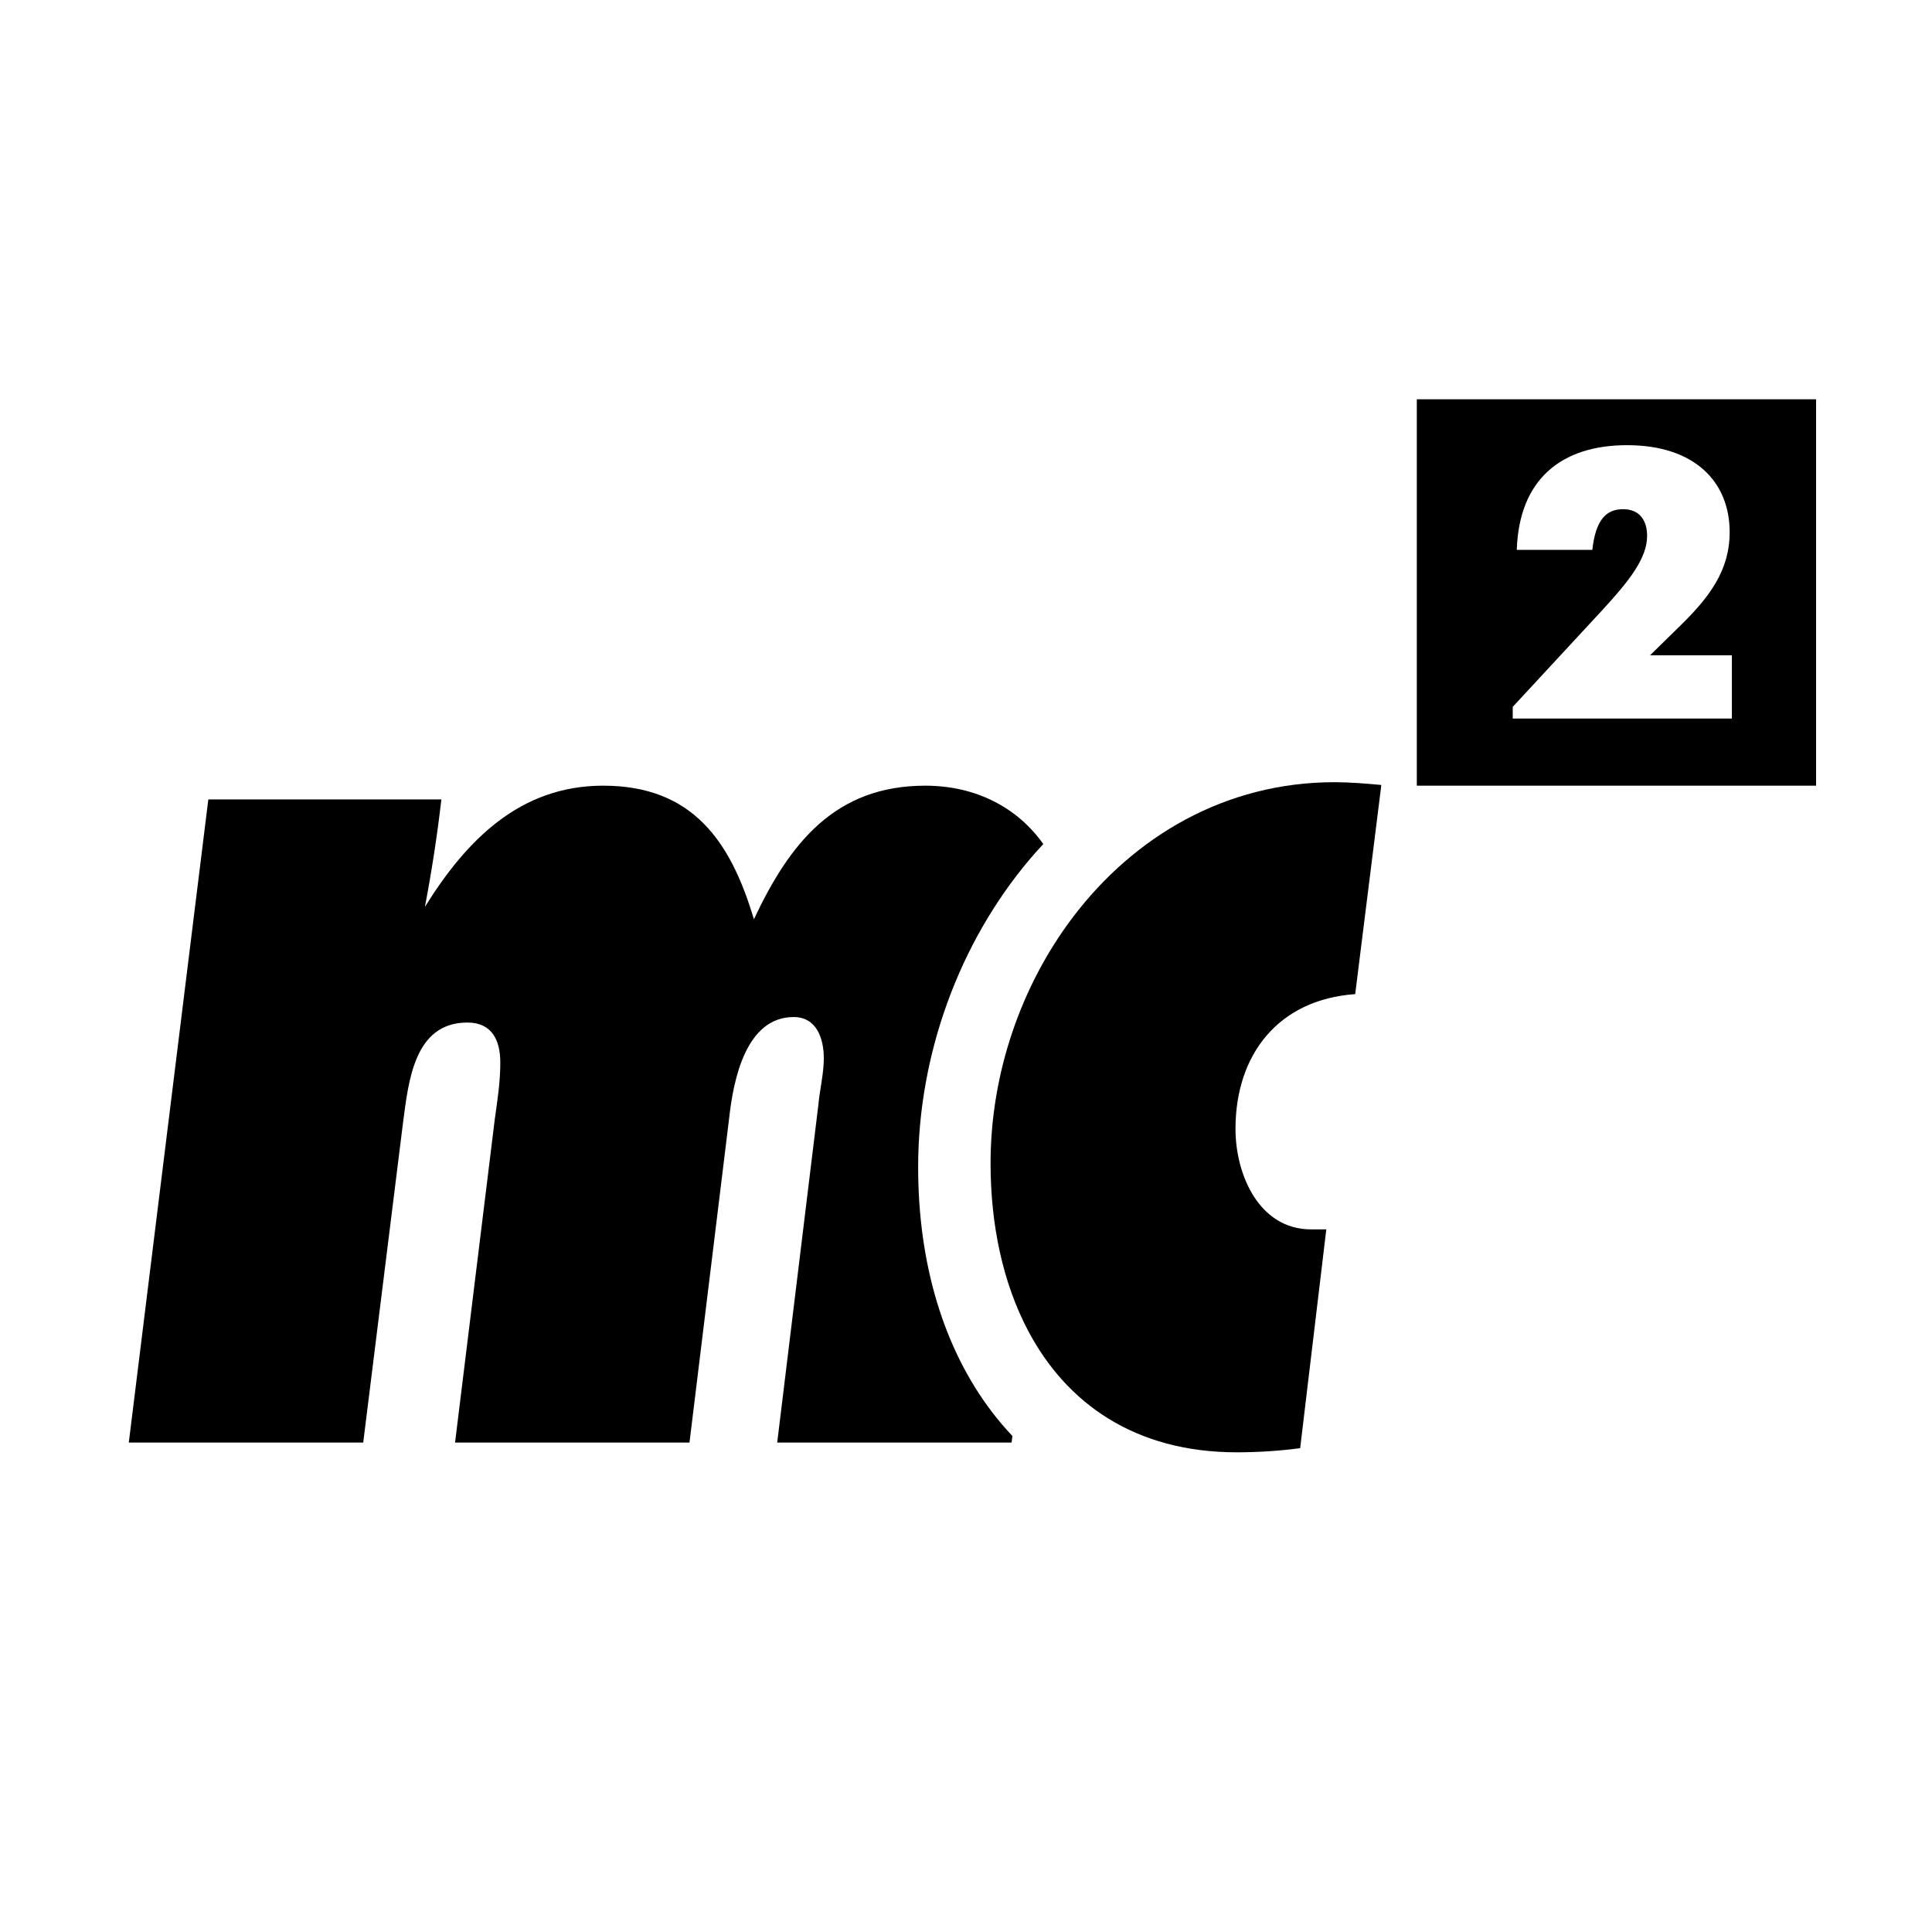 <svg viewBox="0 0 500 500" xmlns="http://www.w3.org/2000/svg">
<style>
    @media (prefers-color-scheme: dark) {
        .fill { fill: #fff }
    }
</style>
<path d="M448.208 185.959H391.492V182.94L414.771 157.796C421.67 150.292 426.27 144.446 426.27 138.696C426.27 134.701 424.354 131.776 420.041 131.776C415.632 131.776 412.951 134.604 412.09 142.302H392.544C393.121 124.175 403.944 115.212 421.096 115.212C438.532 115.212 447.634 124.665 447.634 137.72C447.634 147.565 442.463 154.482 434.894 161.888L427.036 169.587H448.208V185.959ZM366.667 203.333H470V103.333H366.667V203.333Z" class="fill" fill="black"/>
<path d="M237.614 302.057C237.614 273.107 248.154 244.048 266.534 222.334C267.665 220.997 268.823 219.71 270 218.441C263.439 209.134 252.711 203.333 239.451 203.333C216.038 203.333 204.33 218.305 195.108 237.908C189.076 217.592 179.144 203.333 156.084 203.333C134.441 203.333 120.606 217.592 109.965 234.698C111.738 225.43 113.157 216.166 114.224 206.899H53.913L33.333 373.333H94L104.289 290.653C105.708 279.96 107.125 264.633 120.963 264.633C127.349 264.633 129.478 269.266 129.478 274.971C129.478 279.96 128.768 284.593 128.058 289.579L117.77 373.333H178.437L188.722 289.224C189.789 279.605 192.978 263.21 205.399 263.21C211.429 263.21 213.202 268.911 213.202 273.897C213.202 277.817 212.132 282.096 211.782 286.02L201.14 373.333H261.801L262.007 371.636C260.145 369.657 258.356 367.573 256.672 365.353C244.205 348.94 237.614 327.049 237.614 302.057Z" class="fill" fill="black"/>
<path d="M350.723 257.276L357.488 203.147C353.576 202.79 349.301 202.432 345.384 202.432C317.123 202.432 293.584 216.47 277.816 237.167C264.182 255.074 256.356 277.955 256.356 301.077C256.356 316.923 259.521 331.979 266.069 344.379C275.989 363.176 293.71 375.857 320.099 375.857C325.442 375.857 331.139 375.499 336.481 374.787L343.246 318.166H339.329C325.796 318.166 319.744 303.924 319.744 292.172C319.744 272.94 330.784 258.695 350.723 257.276Z" class="fill" fill="black"/>
</svg>
